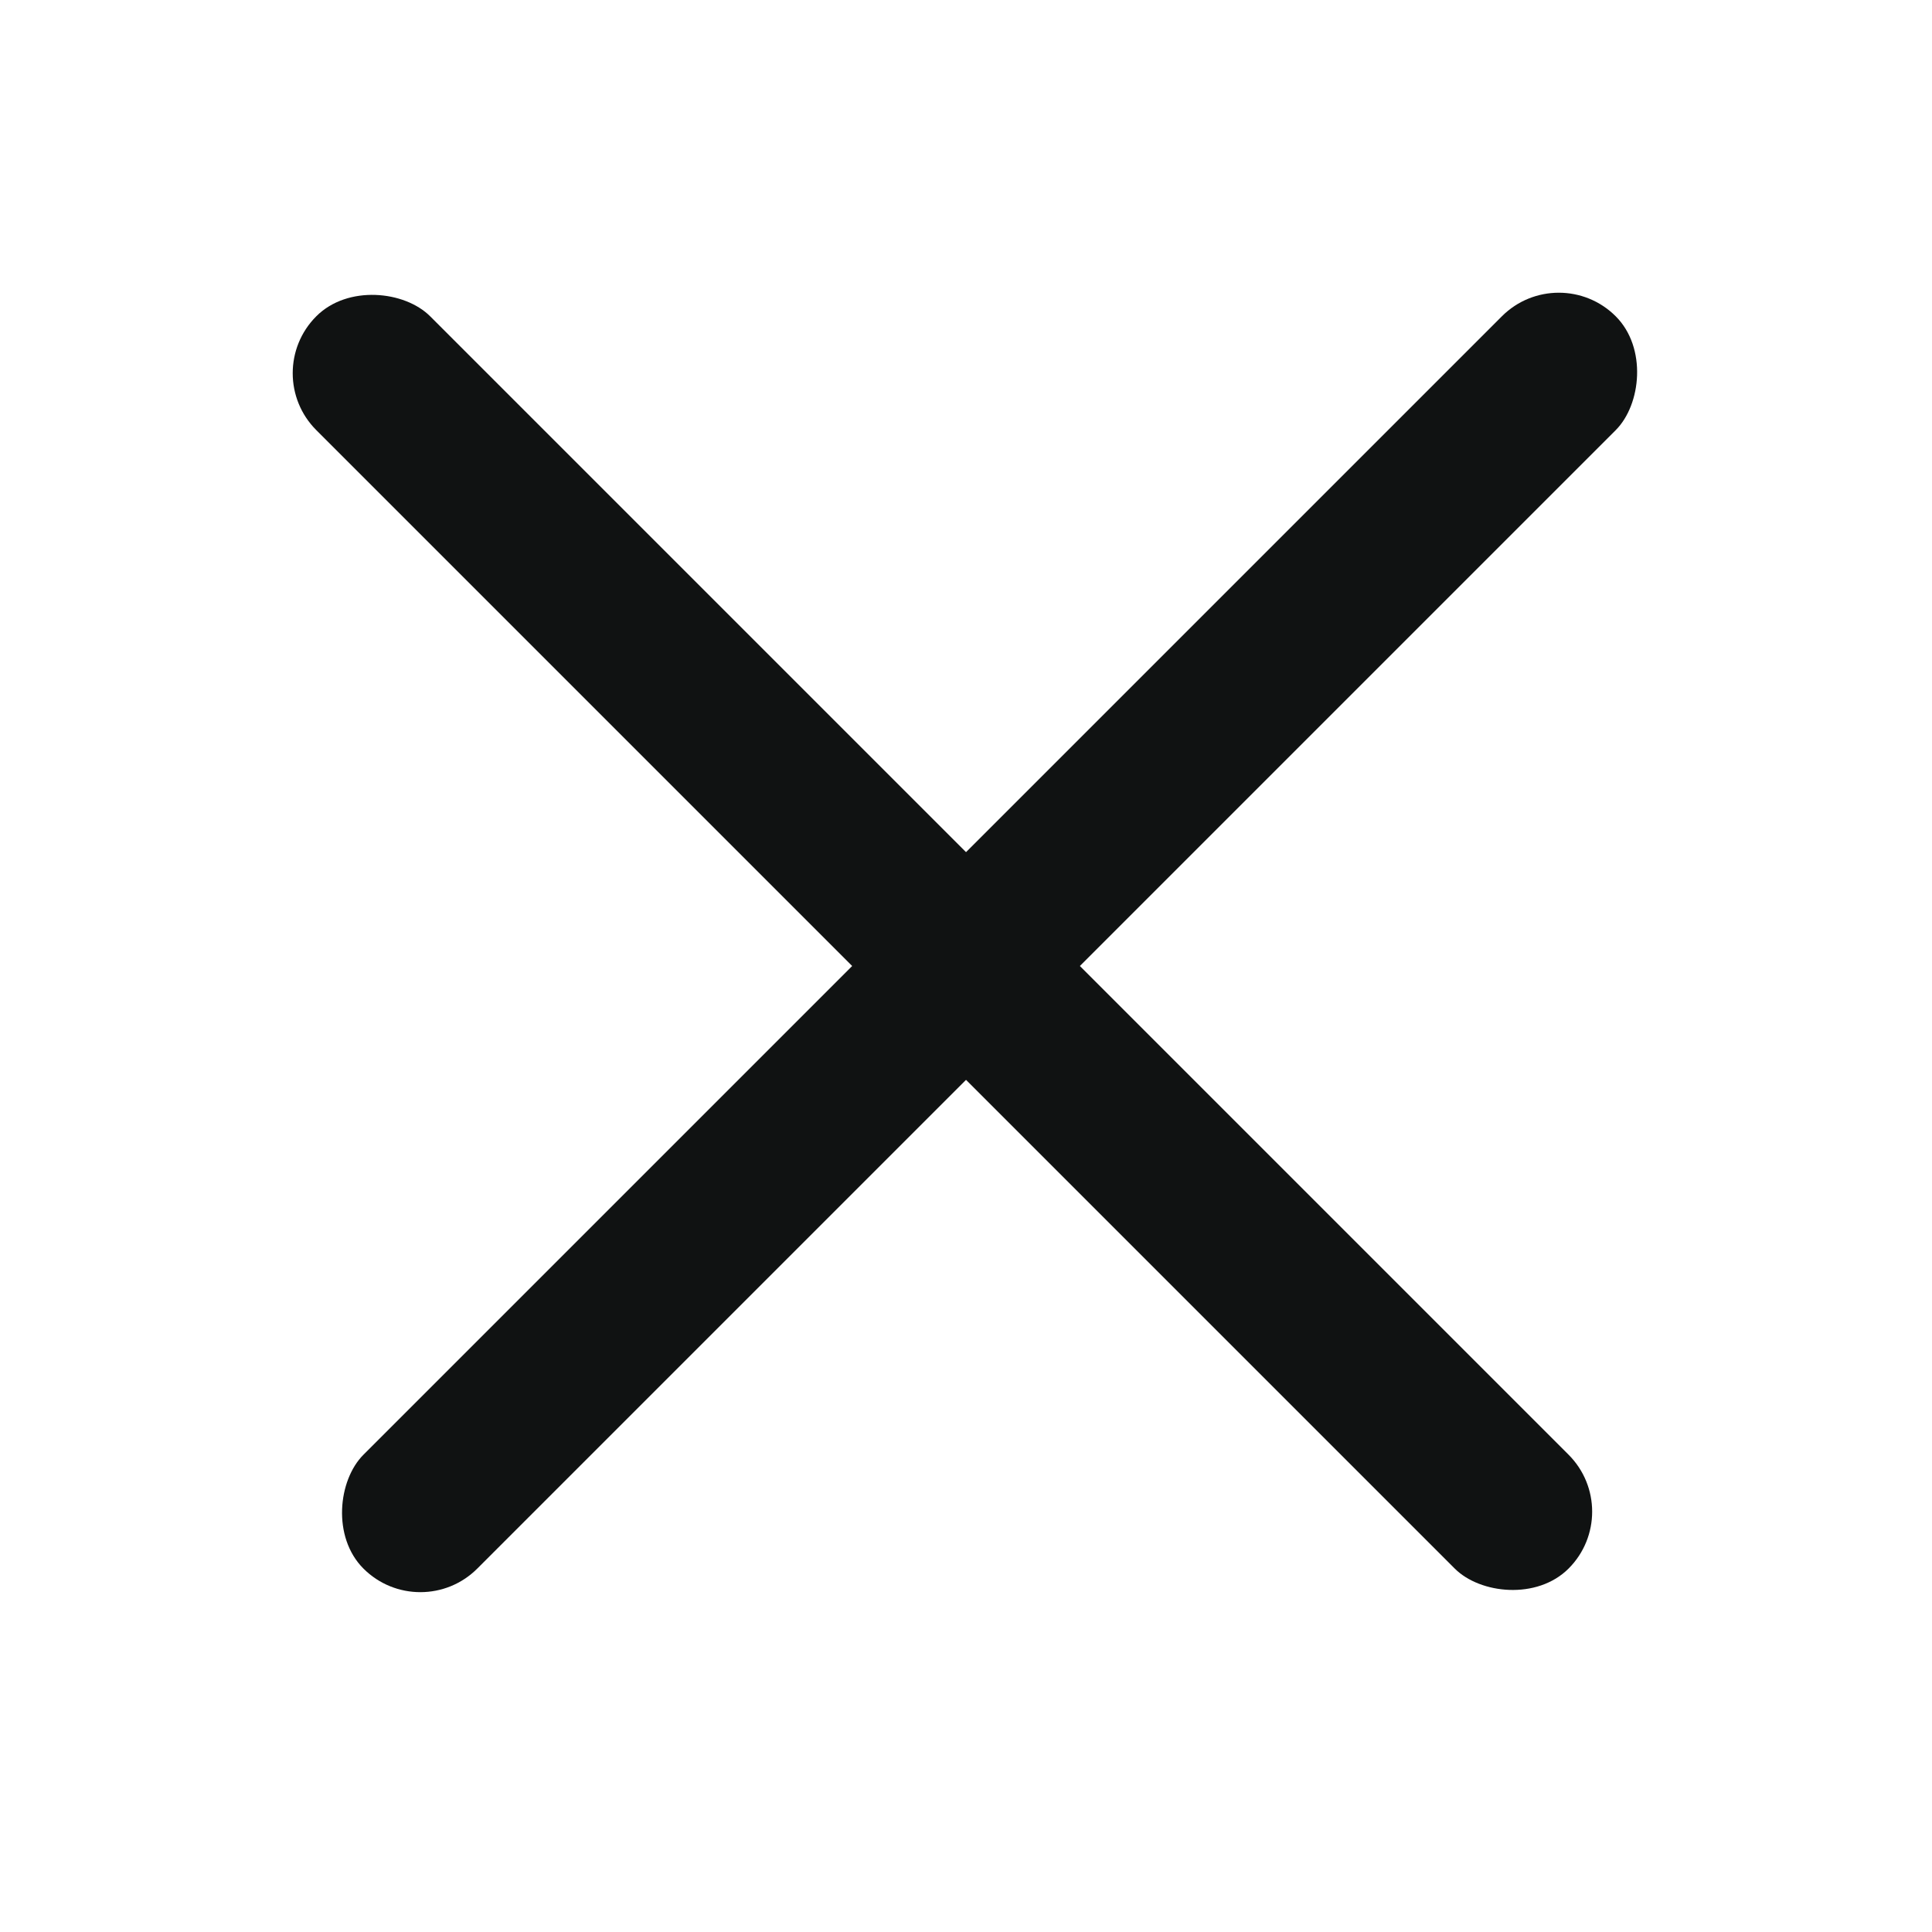 <svg width="24" height="24" viewBox="0 0 24 24" fill="none" xmlns="http://www.w3.org/2000/svg">
<rect x="3.222" y="4.636" width="2" height="22" rx="1" transform="rotate(-45 3.222 4.636)" fill="#101212"/>
<rect x="19.364" y="3.222" width="2" height="22" rx="1" transform="rotate(45 19.364 3.222)" fill="#101212"/>
</svg>
